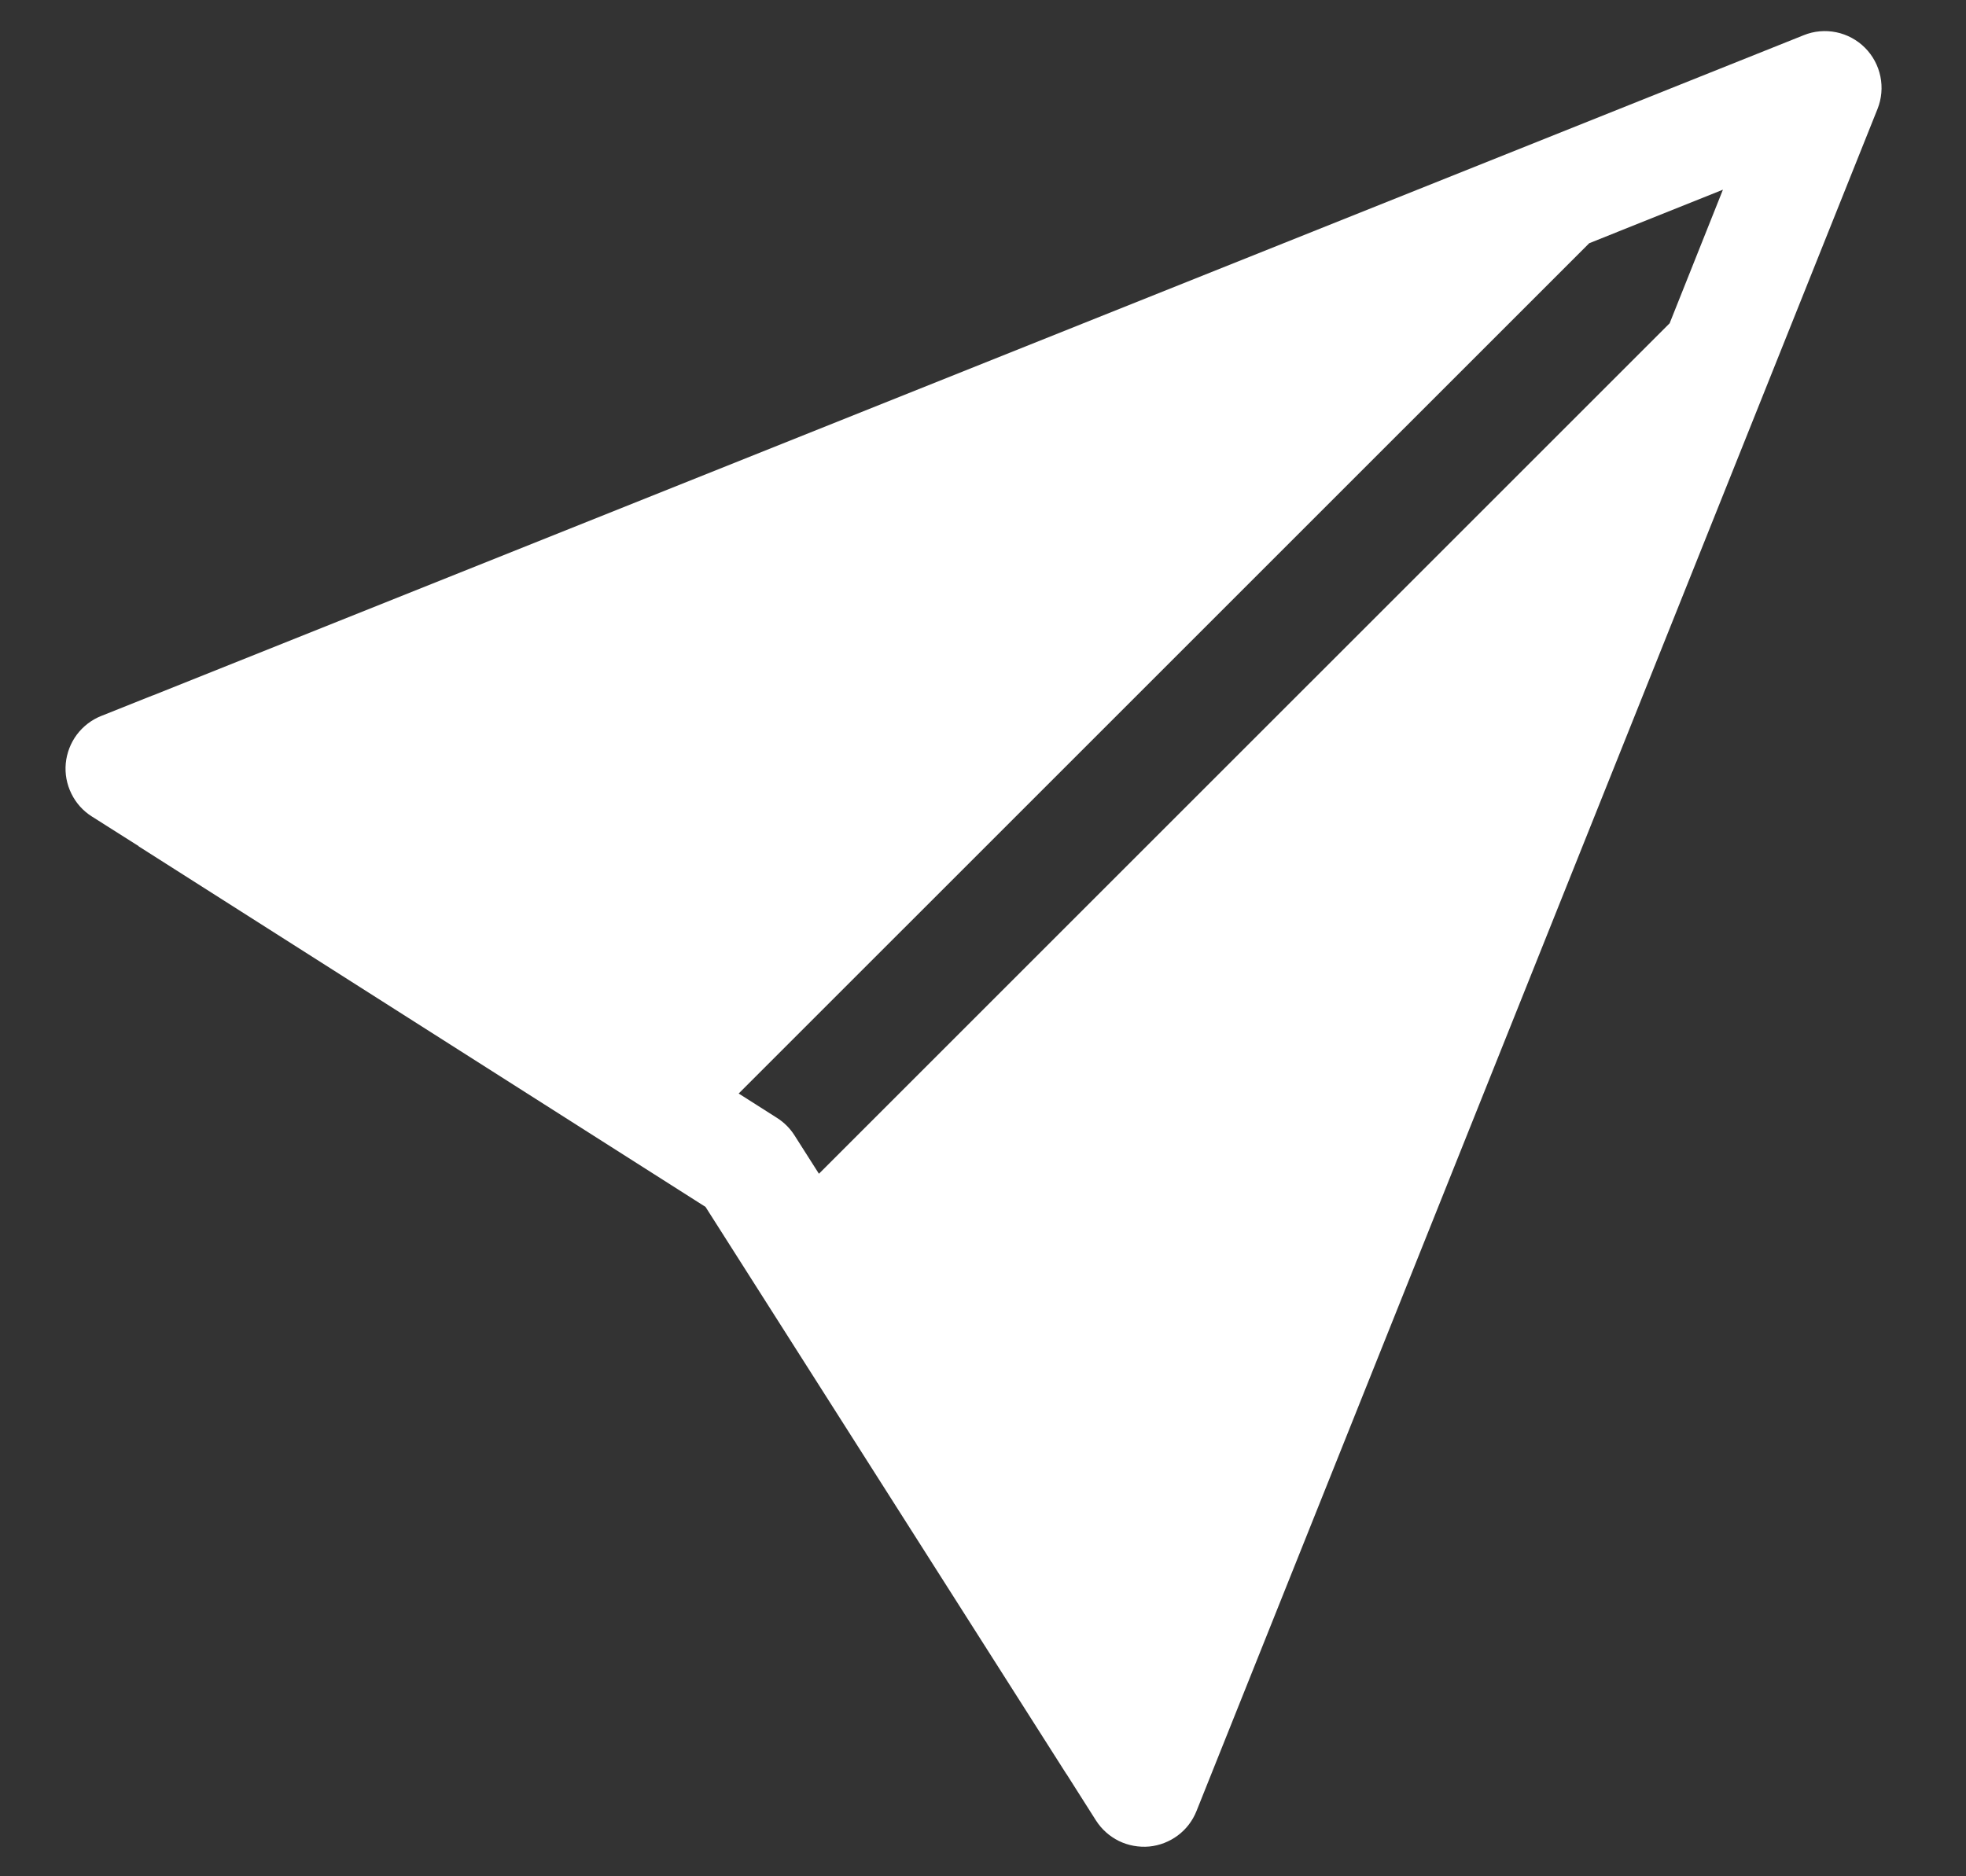 <svg width="22" height="21" viewBox="0 0 22 21" fill="none" xmlns="http://www.w3.org/2000/svg">
<rect x="0" y="0" width="22" height="21" fill="#333333" stroke="none"/>
<path d="M21.01 1.219C21.056 1.104 21.067 0.977 21.042 0.856C21.017 0.734 20.957 0.622 20.869 0.534C20.781 0.446 20.669 0.386 20.548 0.361C20.426 0.336 20.299 0.347 20.184 0.394L1.709 7.784H1.707L1.133 8.013C1.025 8.056 0.93 8.129 0.86 8.222C0.79 8.316 0.747 8.428 0.736 8.544C0.725 8.661 0.747 8.778 0.799 8.883C0.85 8.988 0.93 9.077 1.029 9.139L1.55 9.469L1.551 9.472L7.895 13.508L11.931 19.852L11.934 19.855L12.264 20.375C12.327 20.474 12.416 20.553 12.521 20.605C12.626 20.656 12.743 20.677 12.859 20.667C12.975 20.656 13.086 20.613 13.18 20.543C13.274 20.473 13.346 20.378 13.389 20.27L21.01 1.219ZM18.682 3.62L9.164 13.137L8.891 12.708C8.841 12.629 8.774 12.562 8.695 12.512L8.266 12.239L17.784 2.722L19.28 2.123L18.683 3.62H18.682Z" fill="white"/>
</svg>
